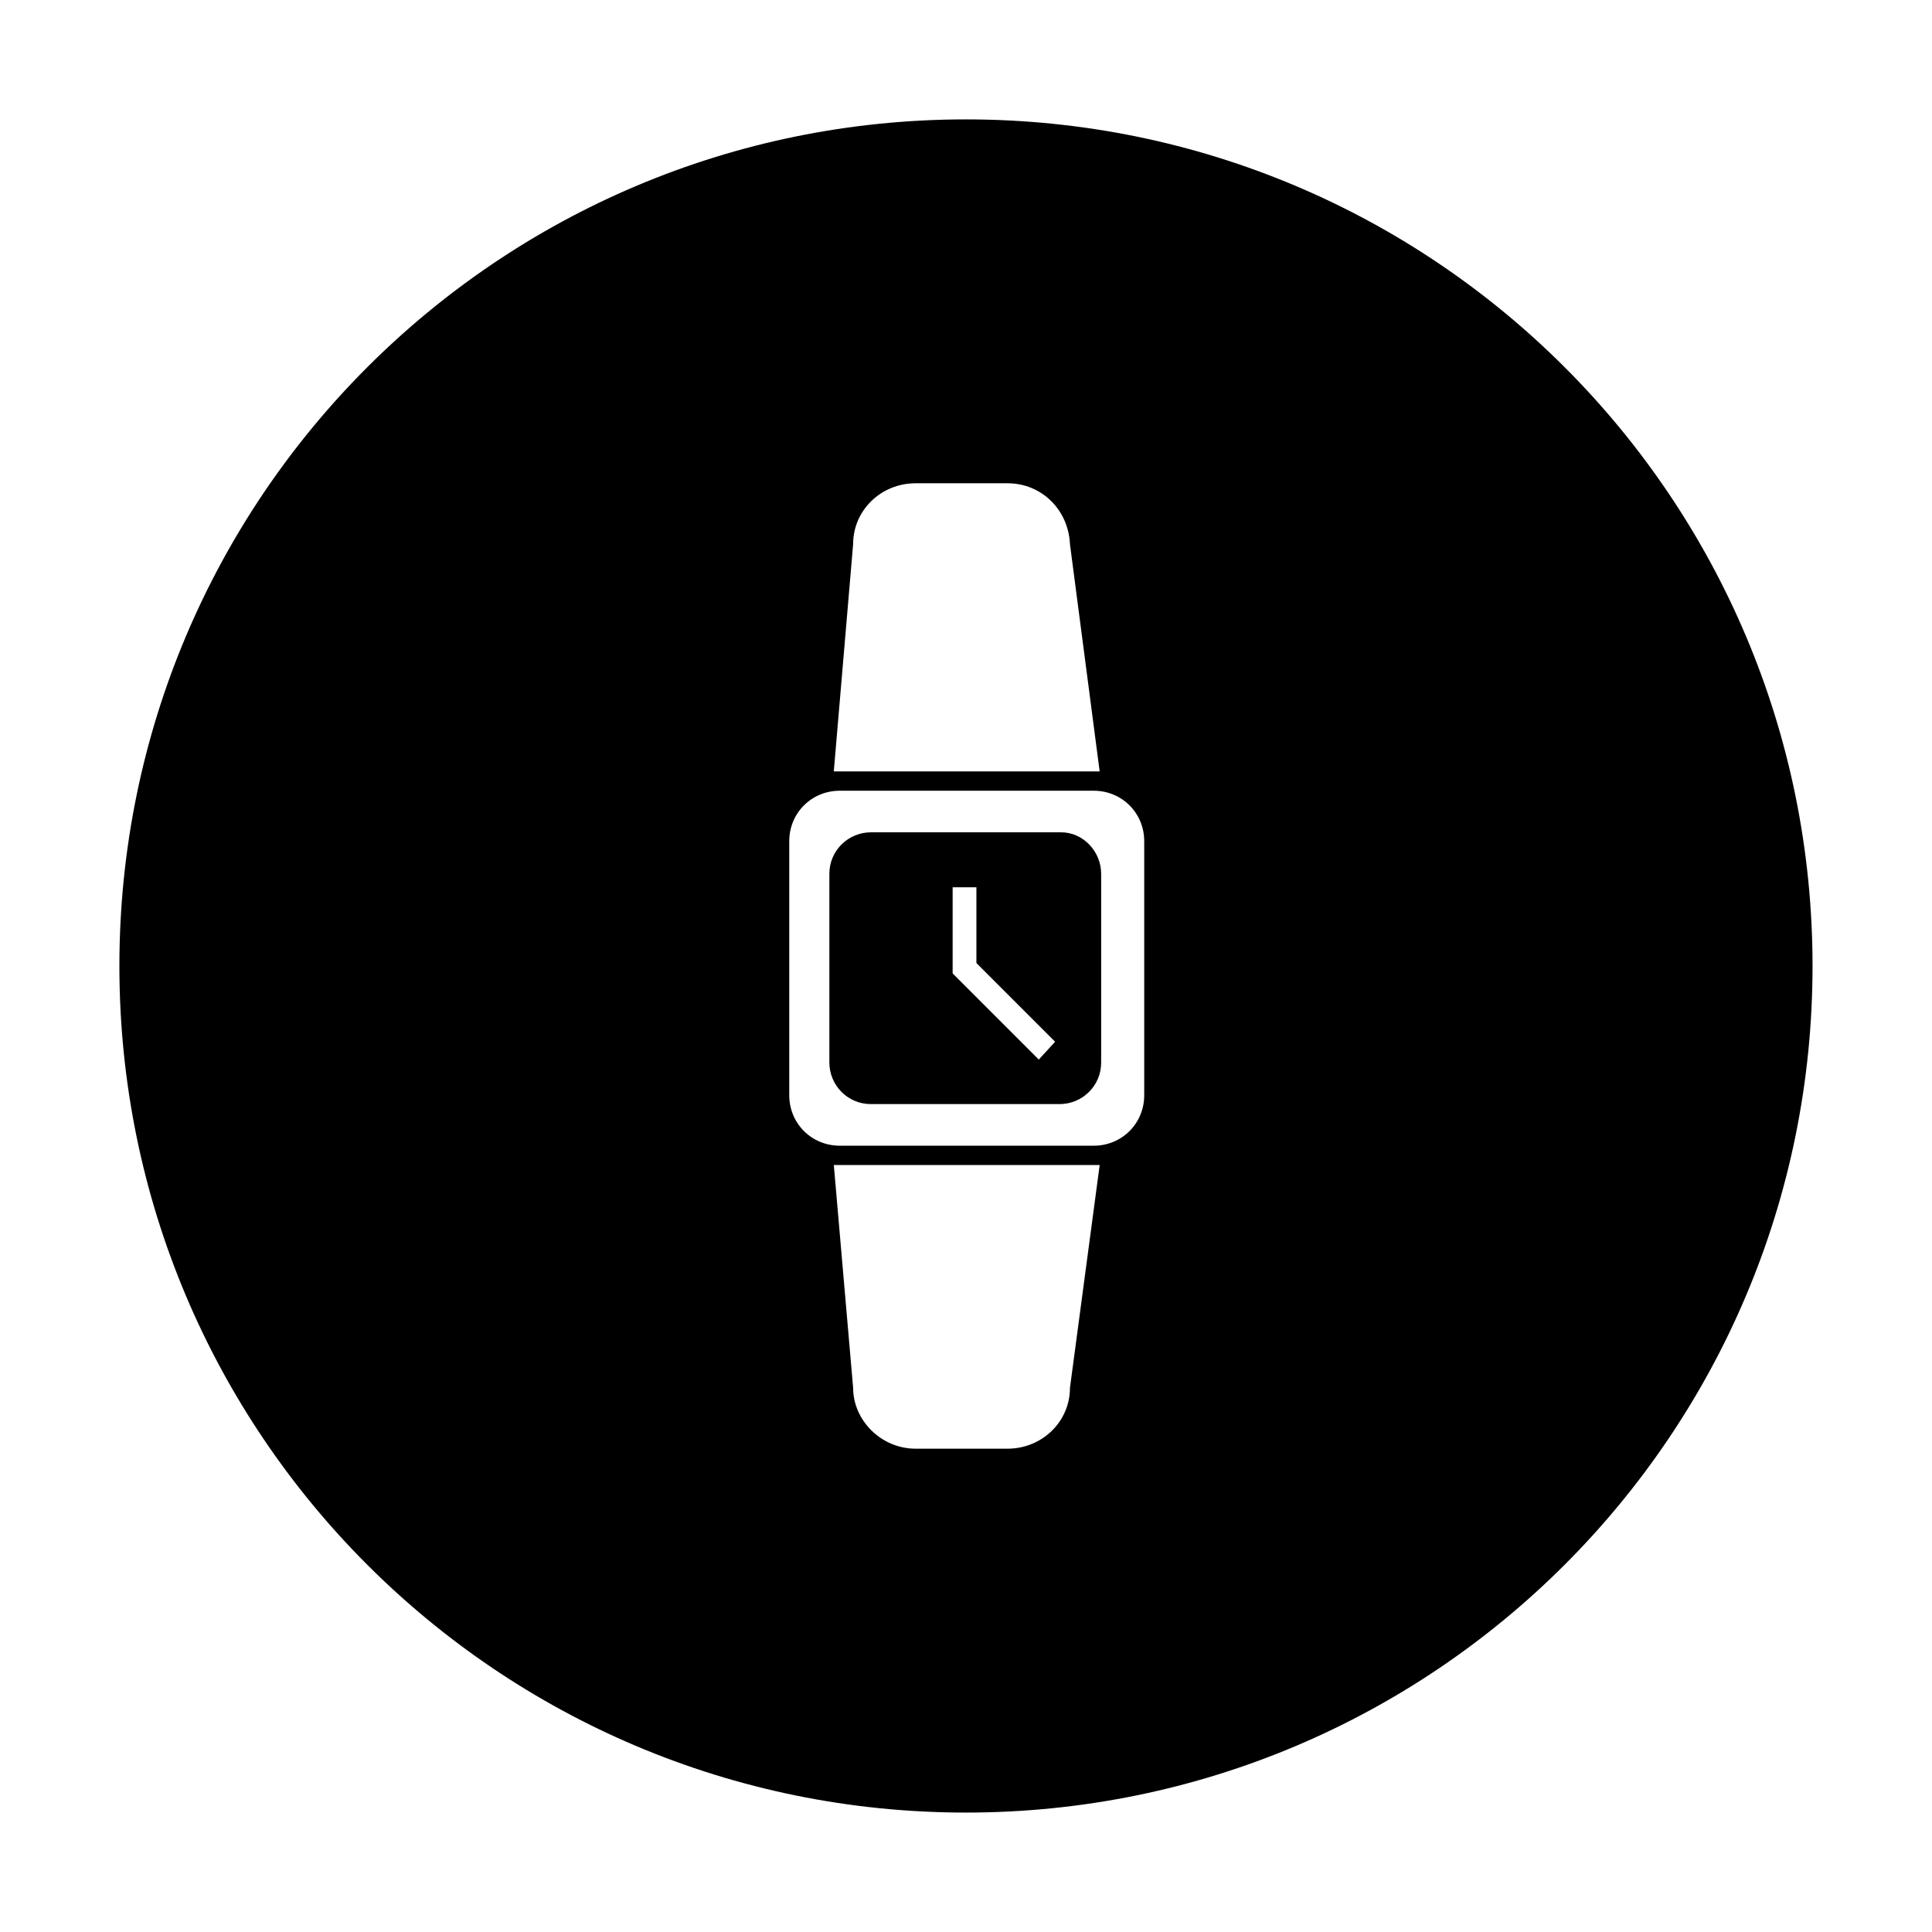 <?xml version="1.0" encoding="UTF-8"?>
<!-- Uploaded to: ICON Repo, www.iconrepo.com, Generator: ICON Repo Mixer Tools -->
<svg fill="#000000" width="800px" height="800px" version="1.1" viewBox="144 144 512 512" xmlns="http://www.w3.org/2000/svg">
 <g>
  <path d="m425.19 364.57h-50.379c-5.902 0-11.02 4.723-11.02 11.02v49.988c0 5.902 4.723 11.02 11.02 11.02h49.988c5.902 0 11.02-4.723 11.02-11.02v-49.988c0-5.902-4.723-11.02-10.629-11.02zm-5.902 60.223-22.828-22.828v-22.828h6.297v20.074l20.859 20.859z"/>
  <path d="m400 175.64c-123.98 0-224.36 100.37-224.36 224.36s100.37 224.35 224.35 224.35 224.35-100.37 224.35-224.35c0.004-123.98-100.36-224.36-224.35-224.36zm-29.914 112.57c0-9.055 7.477-16.137 16.531-16.137h24.402c9.055 0 16.137 7.086 16.531 16.137l7.871 60.223h-70.457zm57.465 223.57c0 9.055-7.477 16.137-16.531 16.137h-24.402c-9.055 0-16.531-7.477-16.531-16.137l-5.117-59.039h70.457zm19.68-77.539c0 7.477-5.902 13.383-13.383 13.383h-67.305c-7.477 0-13.383-5.902-13.383-13.383v-67.305c0-7.477 5.902-13.383 13.383-13.383h67.305c7.477 0 13.383 5.902 13.383 13.383z"/>
 </g>
</svg>